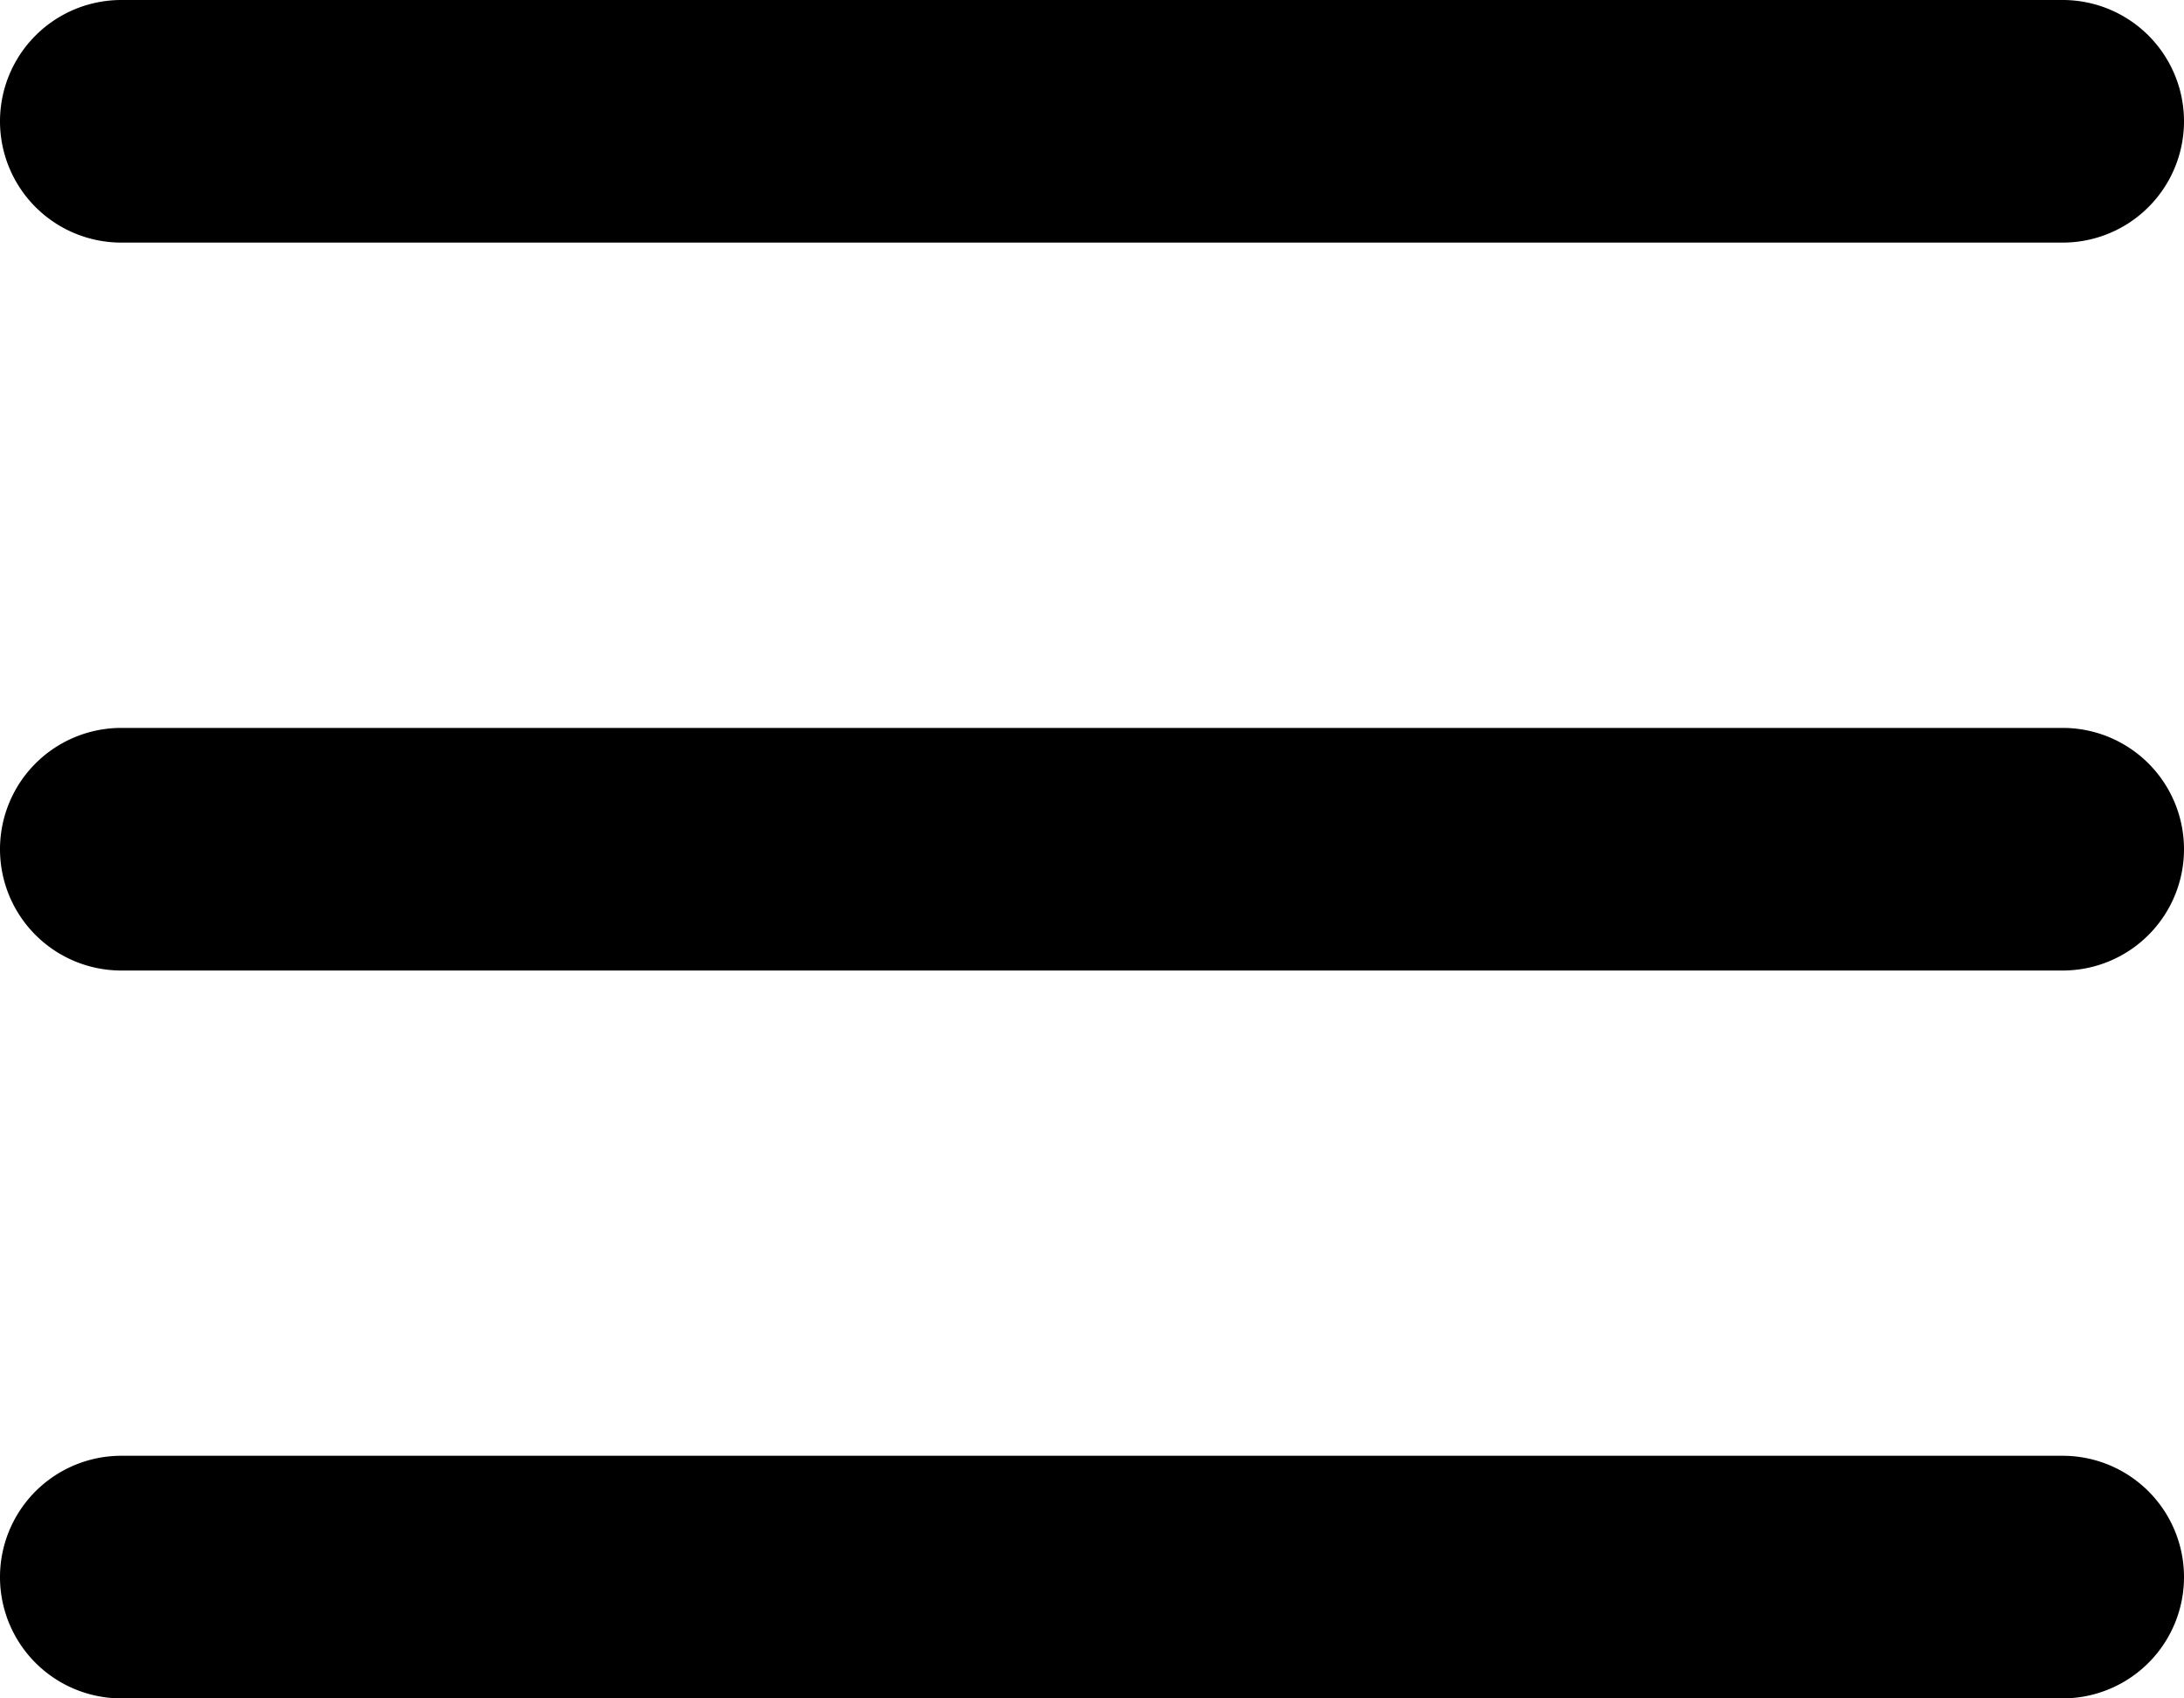 <svg xmlns="http://www.w3.org/2000/svg" width="40" height="31.111" viewBox="0 0 40 31.111">
  <path id="_729c1366f3de801a96e8aa1f42efce5f" data-name="729c1366f3de801a96e8aa1f42efce5f" d="M3,7.222A2.222,2.222,0,0,1,5.222,5H40.778a2.222,2.222,0,0,1,0,4.444H5.222A2.222,2.222,0,0,1,3,7.222ZM3,20.556a2.222,2.222,0,0,1,2.222-2.222H40.778a2.222,2.222,0,0,1,0,4.444H5.222A2.222,2.222,0,0,1,3,20.556ZM5.222,31.667a2.222,2.222,0,0,0,0,4.444H40.778a2.222,2.222,0,0,0,0-4.444Z" transform="translate(-3 -5)"/>
</svg>
